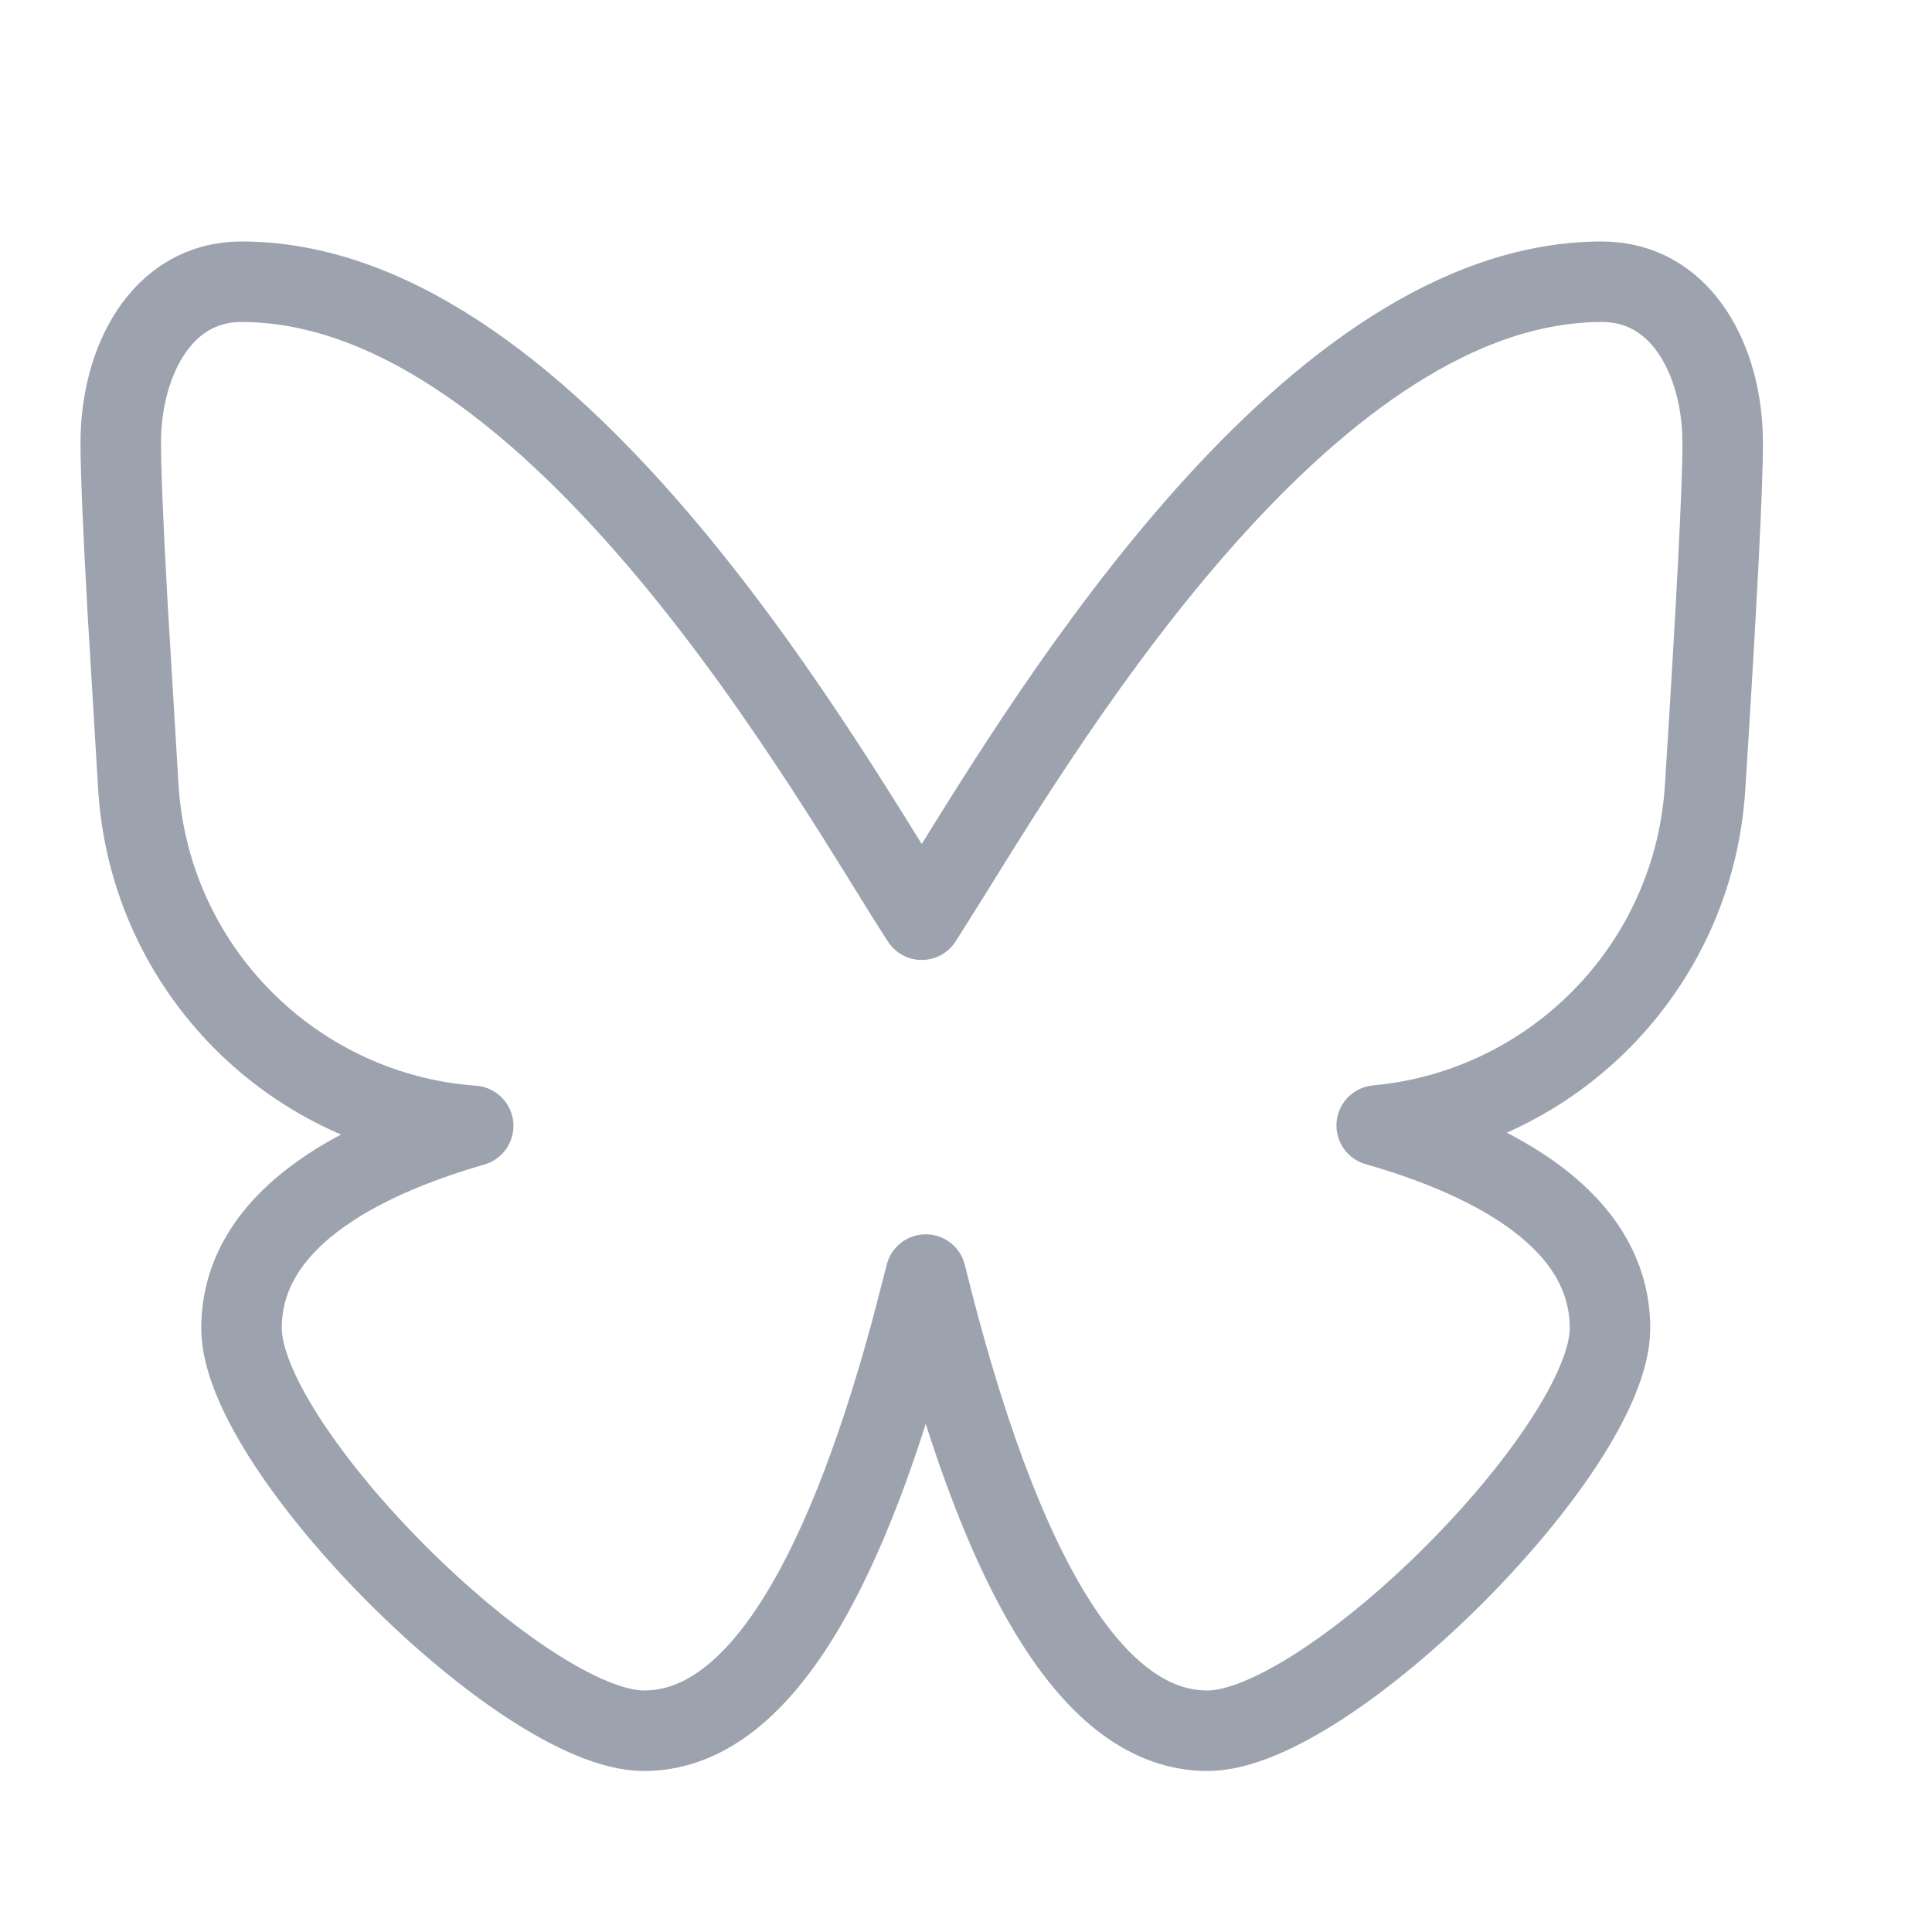 <?xml version="1.0"?><svg xmlns="http://www.w3.org/2000/svg" xmlns:xlink="http://www.w3.org/1999/xlink" width="24px" height="24px" viewBox="0 0 24 24" version="1.1"><title/><g id="social/logos/bluesky" stroke="none" stroke-width="1" fill="none" fill-rule="evenodd" stroke-linecap="round" stroke-linejoin="round"><path d="M19.9,3.5 C20.85,3.5 21.349,4.402 21.396,5.35 L21.4,5.5 C21.4,6.054 21.327,7.483 21.181,9.786 C21.039,12.017 19.288,13.782 17.102,13.981 C18.58,14.403 20,15.168 20,16.5 C20,18 16.5,21.5 15,21.5 C13.597,21.5 12.431,19.611 11.5,15.833 L11.328,16.499 C10.427,19.833 9.318,21.5 8,21.5 C6.5,21.5 3,18 3,16.5 C3,15.174 4.407,14.41 5.878,13.986 C3.655,13.825 1.863,12.044 1.719,9.786 L1.584,7.535 C1.528,6.521 1.5,5.843 1.5,5.5 C1.5,4.5 2,3.5 3,3.5 C6.936,3.5 10.389,9.795 11.45,11.425 L11.772,10.914 C13.102,8.769 16.299,3.5 19.9,3.5 Z" id="line" stroke="#9CA3AF"/></g></svg>